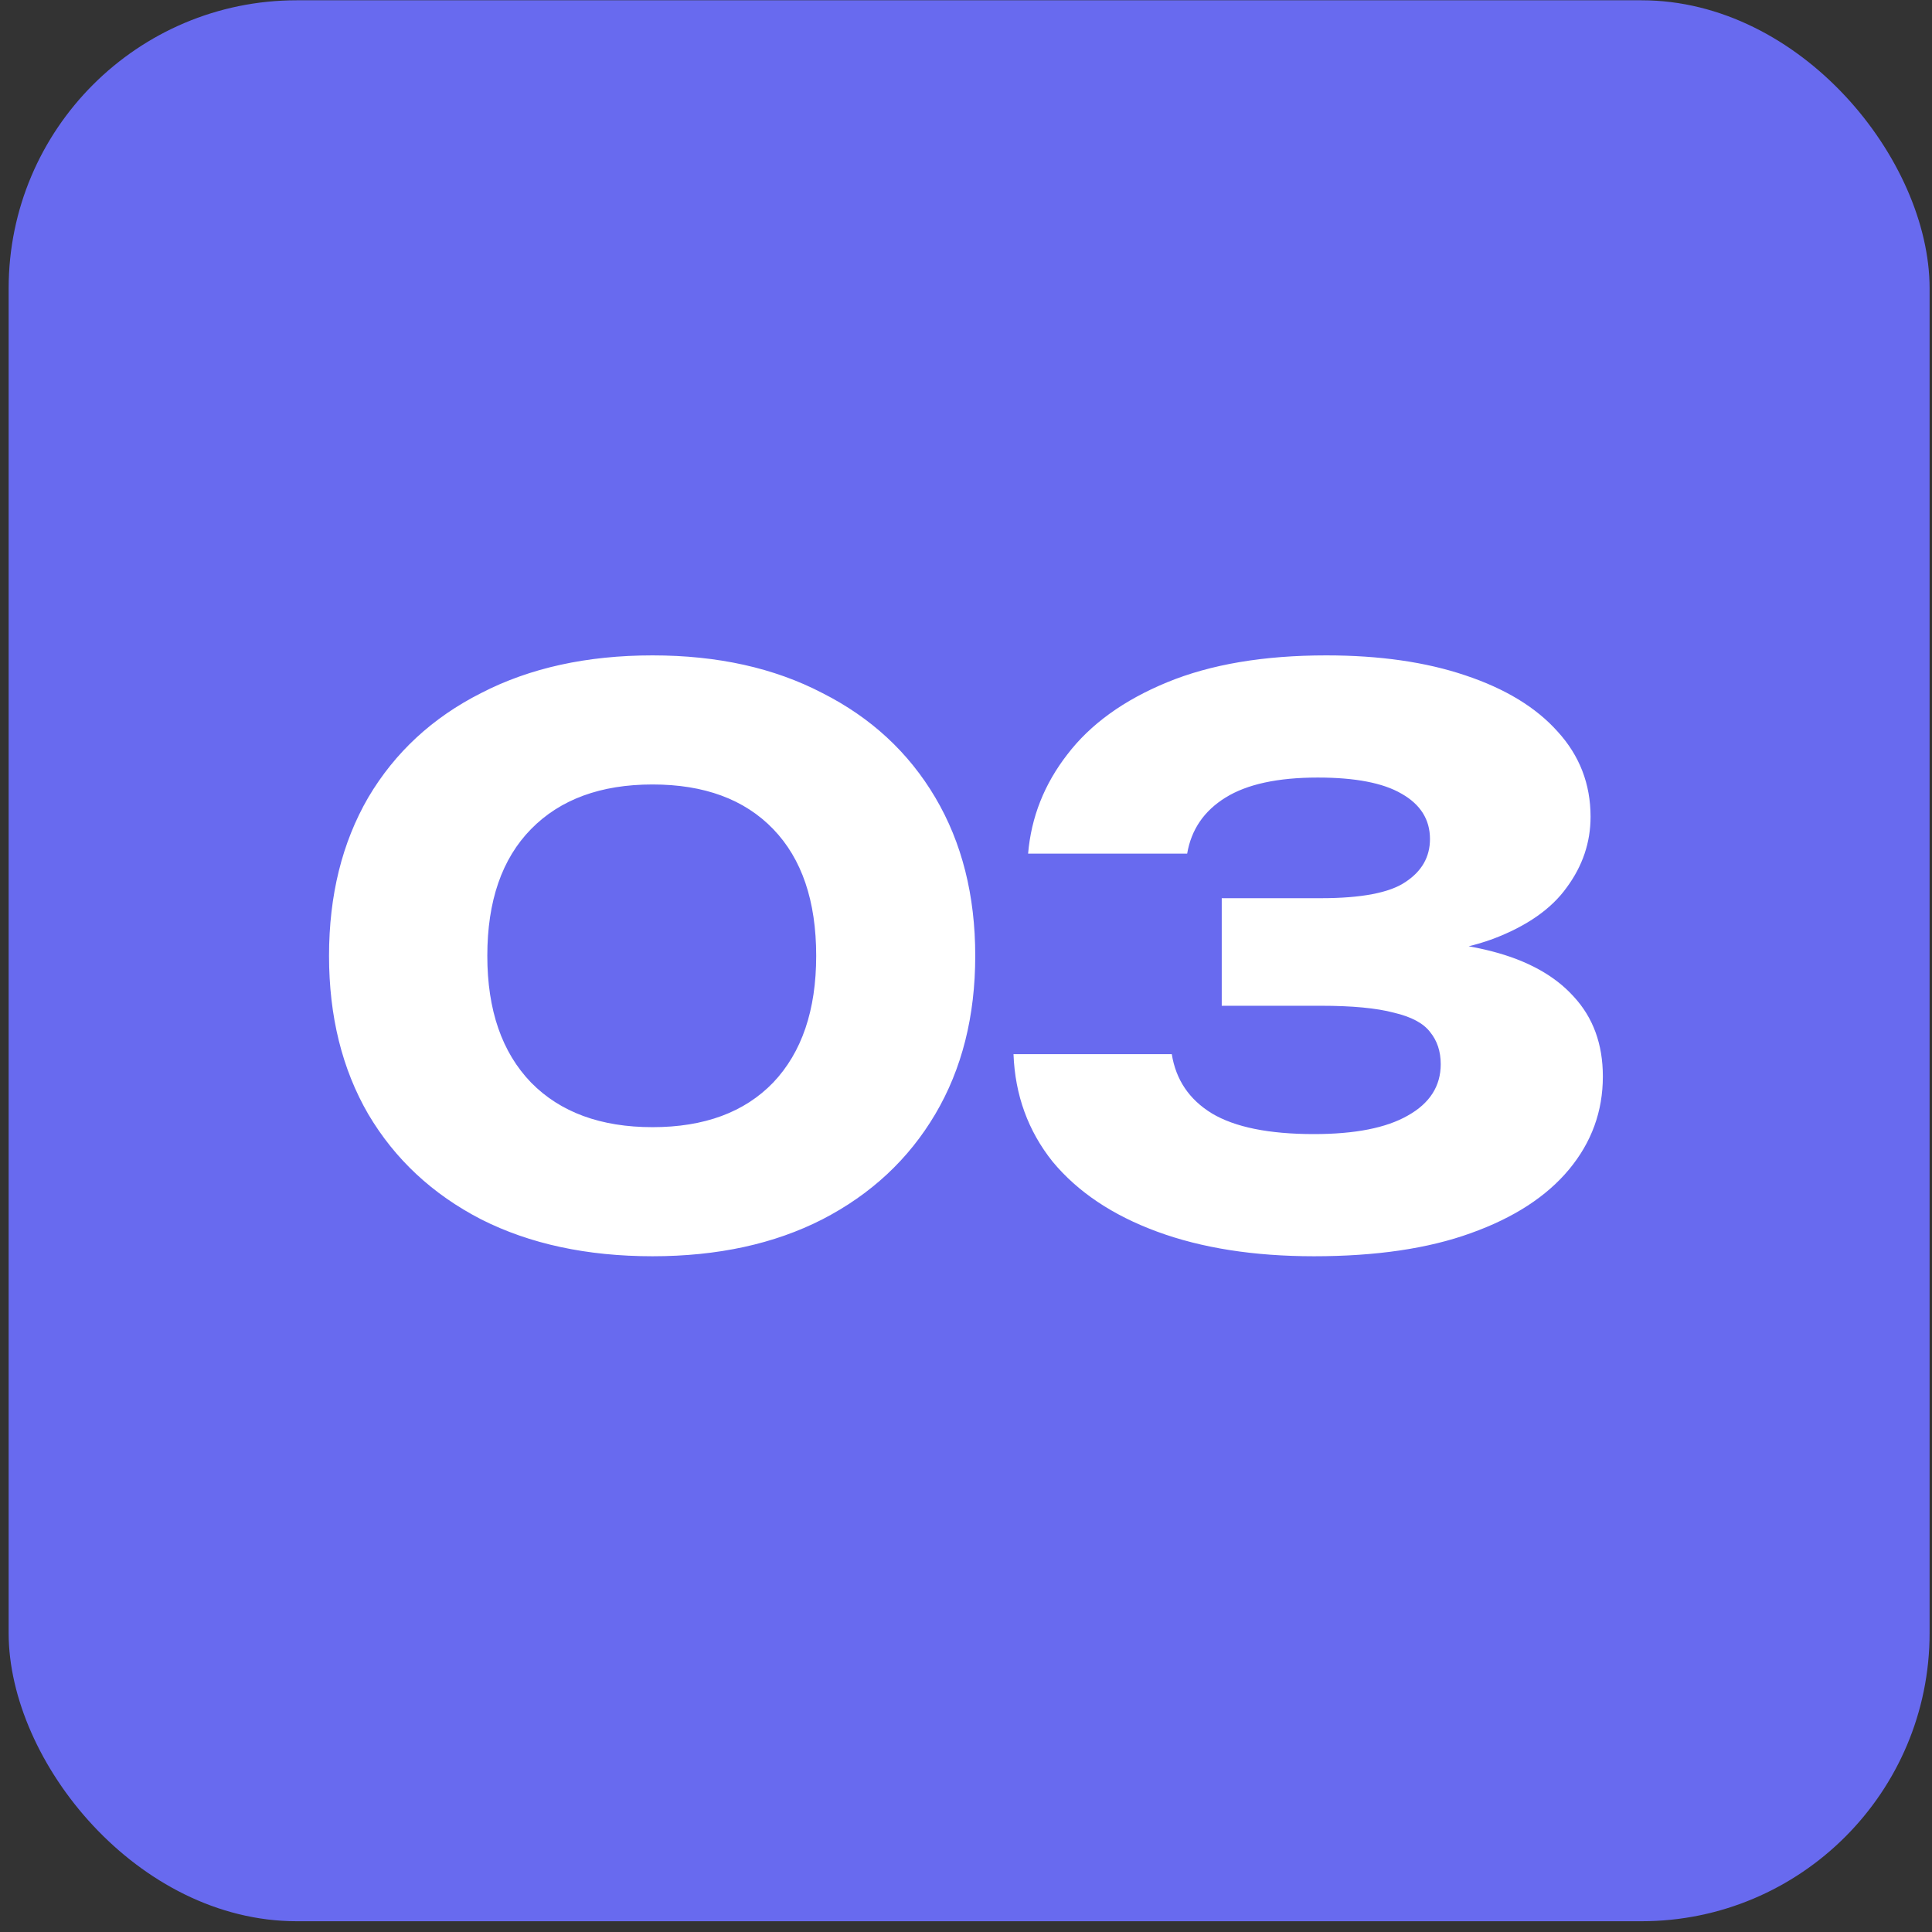 <?xml version="1.0" encoding="UTF-8"?> <svg xmlns="http://www.w3.org/2000/svg" width="124" height="124" viewBox="0 0 124 124" fill="none"><rect x="0" y="0" width="124" height="124" fill="#333333" stroke="none"/><rect x="0.555" y="0.018" width="123.291" height="123.291" rx="18.494" fill="#686AEF"></rect><path d="M41.88 80.629C37.672 80.629 34.006 79.84 30.883 78.262C27.759 76.651 25.343 74.399 23.633 71.505C21.956 68.612 21.118 65.226 21.118 61.346C21.118 57.467 21.956 54.08 23.633 51.187C25.343 48.294 27.759 46.058 30.883 44.48C34.006 42.869 37.672 42.064 41.88 42.064C46.056 42.064 49.689 42.869 52.779 44.48C55.903 46.058 58.319 48.294 60.029 51.187C61.738 54.08 62.593 57.467 62.593 61.346C62.593 65.226 61.738 68.612 60.029 71.505C58.319 74.399 55.903 76.651 52.779 78.262C49.689 79.84 46.056 80.629 41.88 80.629ZM41.88 72.344C45.201 72.344 47.782 71.39 49.623 69.483C51.464 67.544 52.385 64.831 52.385 61.346C52.385 57.828 51.464 55.116 49.623 53.209C47.782 51.302 45.201 50.349 41.88 50.349C38.56 50.349 35.962 51.302 34.088 53.209C32.214 55.116 31.277 57.828 31.277 61.346C31.277 64.831 32.214 67.544 34.088 69.483C35.962 71.39 38.56 72.344 41.88 72.344ZM65.986 54.787C66.184 52.453 67.022 50.332 68.501 48.425C69.981 46.486 72.118 44.94 74.912 43.79C77.707 42.639 81.11 42.064 85.121 42.064C88.54 42.064 91.516 42.491 94.047 43.346C96.612 44.201 98.584 45.401 99.965 46.946C101.379 48.491 102.086 50.316 102.086 52.42C102.086 54.064 101.576 55.576 100.557 56.957C99.571 58.338 97.993 59.439 95.823 60.261C93.686 61.05 90.891 61.428 87.439 61.396V60.36C90.661 60.228 93.423 60.459 95.724 61.05C98.025 61.642 99.784 62.612 101.001 63.96C102.25 65.308 102.875 67.018 102.875 69.089C102.875 71.325 102.152 73.314 100.705 75.056C99.258 76.799 97.154 78.163 94.392 79.149C91.664 80.136 88.31 80.629 84.332 80.629C80.485 80.629 77.132 80.103 74.271 79.051C71.411 77.999 69.175 76.503 67.564 74.563C65.986 72.59 65.148 70.289 65.049 67.659H75.208C75.472 69.303 76.326 70.568 77.773 71.456C79.252 72.344 81.439 72.788 84.332 72.788C86.962 72.788 88.968 72.393 90.349 71.604C91.762 70.815 92.469 69.714 92.469 68.3C92.469 67.478 92.239 66.787 91.779 66.229C91.351 65.67 90.579 65.259 89.461 64.996C88.343 64.7 86.781 64.552 84.776 64.552H78.414V57.648H84.776C87.373 57.648 89.181 57.302 90.201 56.612C91.253 55.922 91.779 55.001 91.779 53.85C91.779 52.601 91.171 51.631 89.954 50.941C88.77 50.25 86.979 49.905 84.579 49.905C82.014 49.905 80.041 50.332 78.661 51.187C77.28 52.042 76.458 53.242 76.195 54.787H65.986Z" fill="white"></path></svg> 